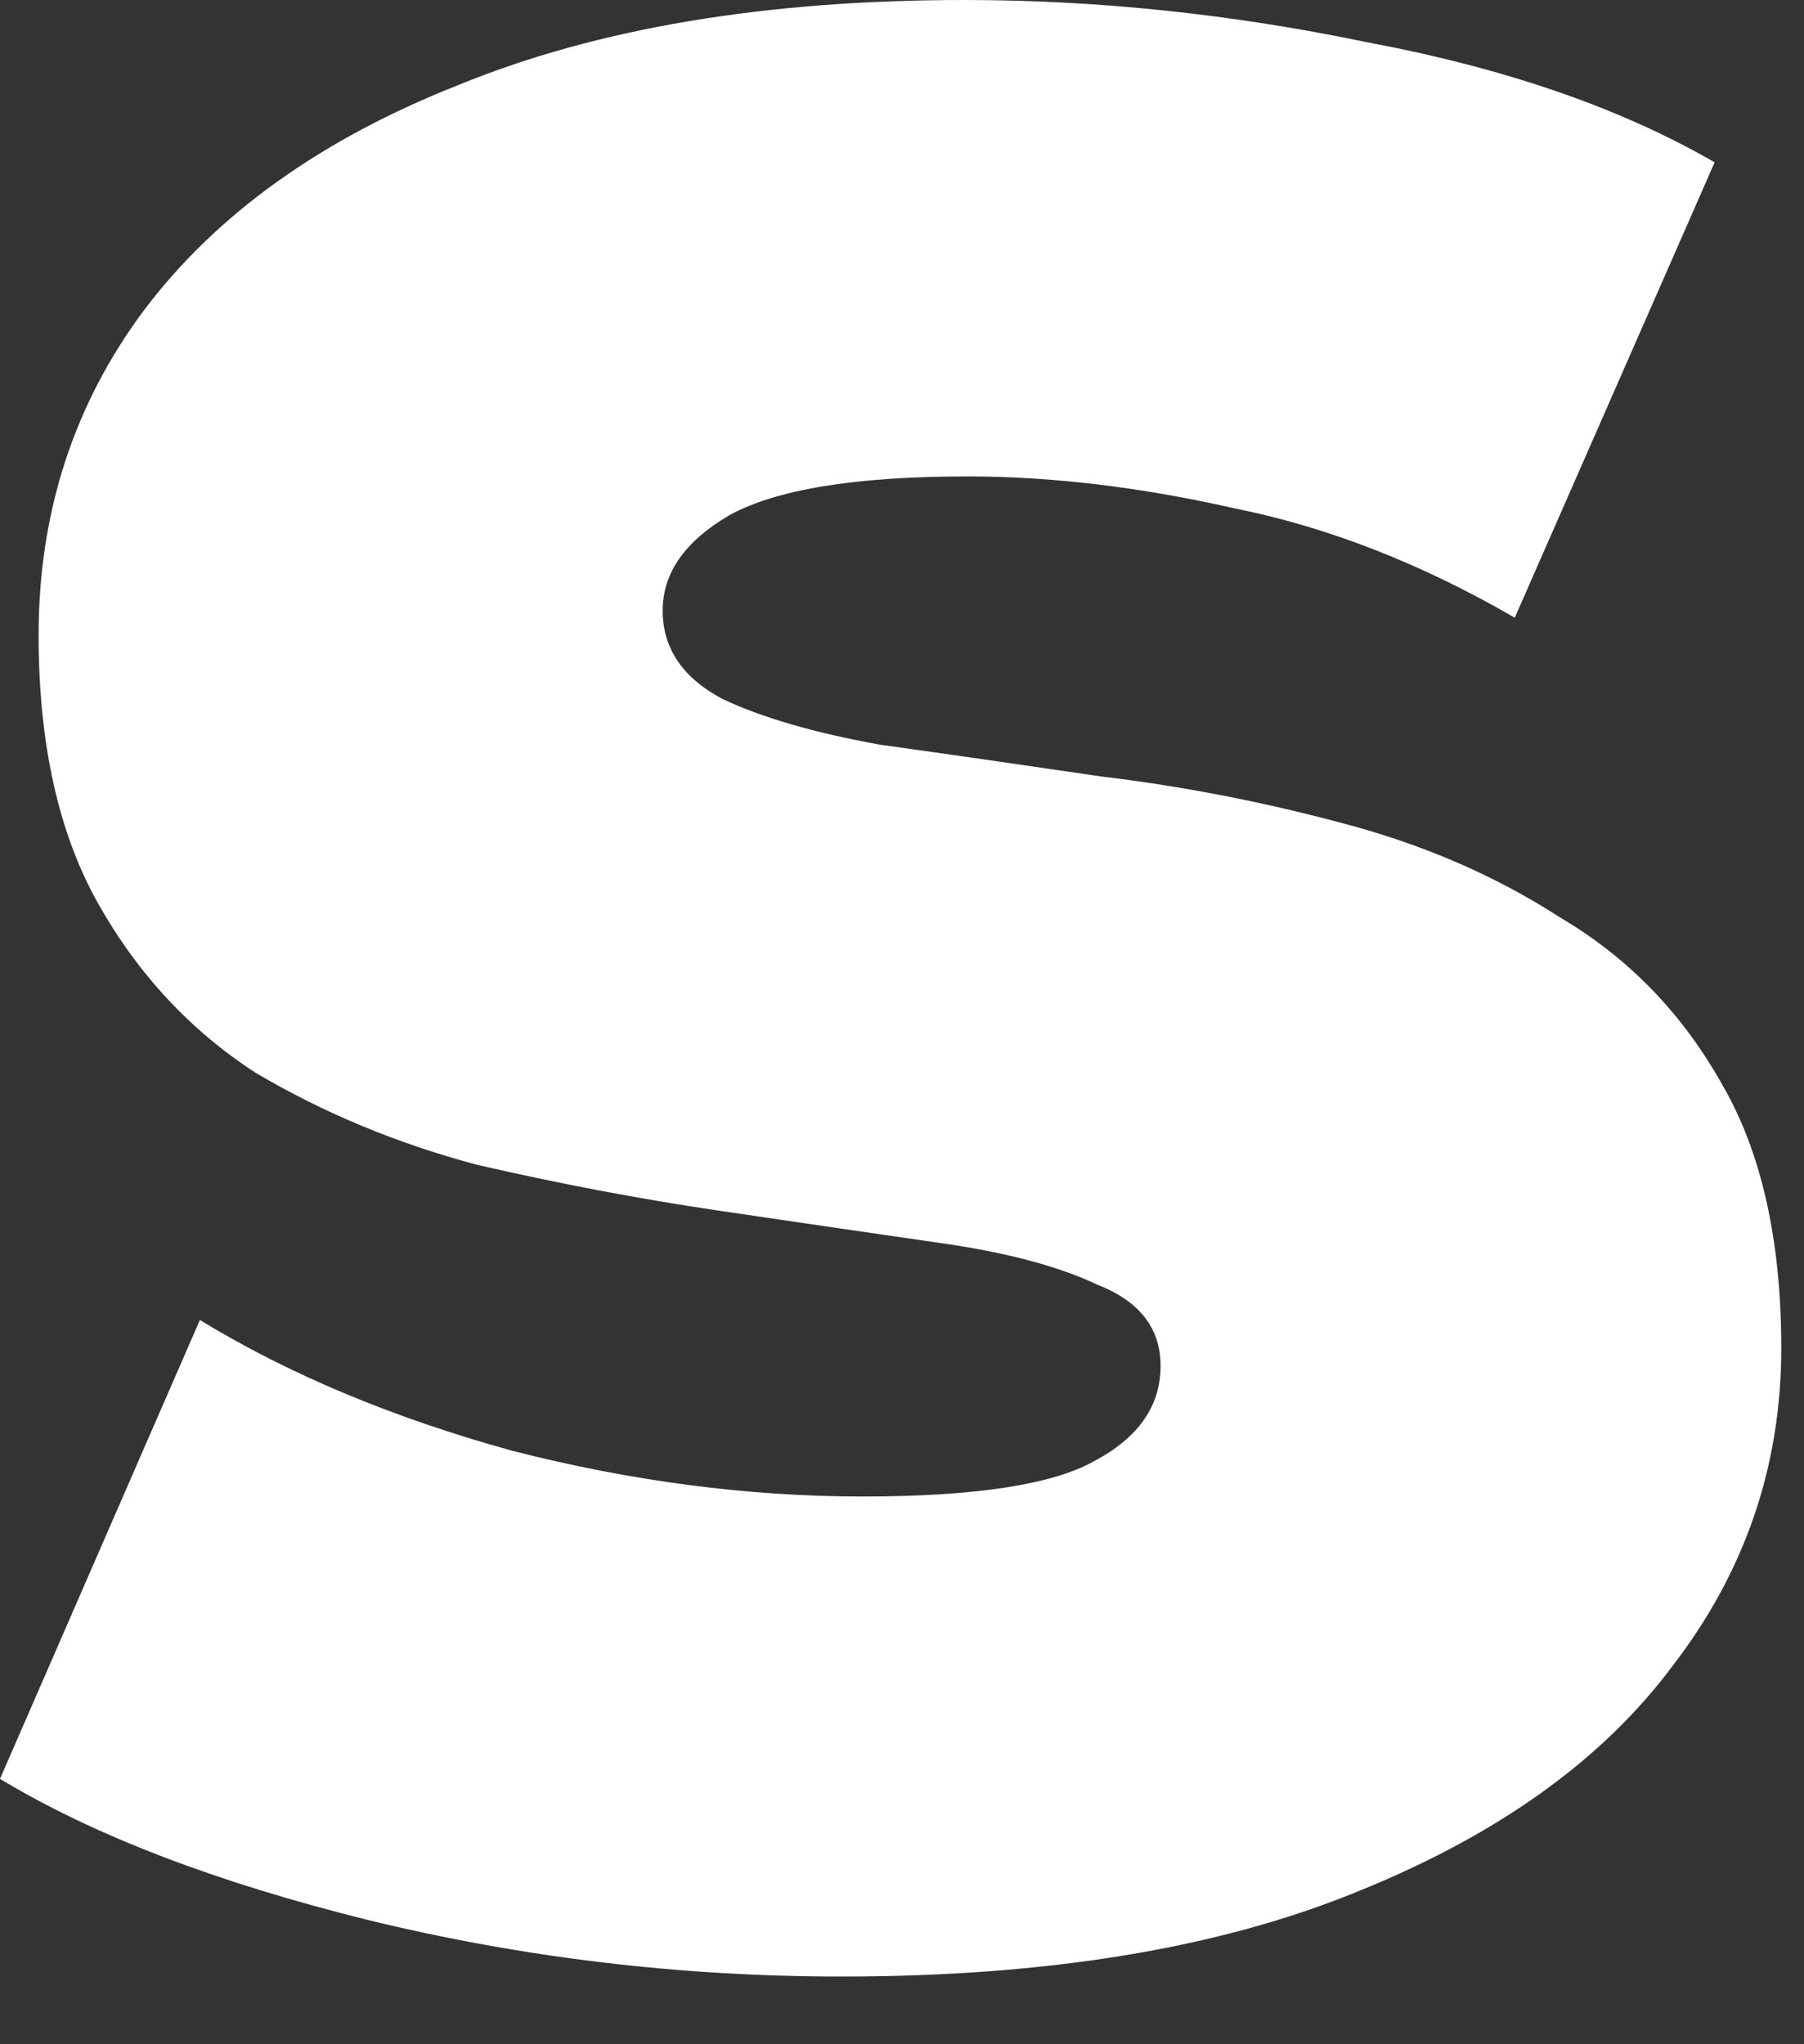 <?xml version="1.0" encoding="utf-8"?>
<svg xmlns="http://www.w3.org/2000/svg" fill="none" height="100%" overflow="visible" preserveAspectRatio="none" style="display: block;" viewBox="0 0 15 17" width="100%">
<rect x="0" y="0" width="15" height="17" fill="#333333" stroke="none"/>
<path d="M6.997 16.437C5.656 16.437 4.344 16.28 3.061 15.967C1.798 15.654 0.778 15.263 0 14.793L1.662 10.977C2.4 11.428 3.265 11.79 4.257 12.064C5.248 12.318 6.22 12.445 7.172 12.445C8.105 12.445 8.747 12.347 9.096 12.152C9.466 11.956 9.65 11.692 9.65 11.359C9.65 11.046 9.475 10.821 9.126 10.684C8.795 10.527 8.348 10.41 7.784 10.332C7.24 10.254 6.638 10.165 5.977 10.068C5.316 9.97 4.645 9.843 3.965 9.686C3.304 9.51 2.692 9.256 2.128 8.923C1.584 8.571 1.147 8.101 0.816 7.514C0.486 6.927 0.321 6.183 0.321 5.283C0.321 4.266 0.612 3.366 1.195 2.583C1.798 1.781 2.673 1.155 3.819 0.704C4.966 0.235 6.365 0 8.018 0C9.126 0 10.243 0.117 11.37 0.352C12.517 0.567 13.479 0.9 14.257 1.35L12.595 5.137C11.817 4.686 11.04 4.383 10.263 4.227C9.485 4.051 8.747 3.962 8.047 3.962C7.114 3.962 6.453 4.07 6.064 4.285C5.695 4.501 5.51 4.765 5.51 5.078C5.51 5.391 5.676 5.636 6.006 5.812C6.336 5.968 6.774 6.095 7.318 6.193C7.881 6.271 8.494 6.36 9.155 6.457C9.816 6.536 10.476 6.663 11.137 6.839C11.817 7.015 12.43 7.279 12.974 7.631C13.538 7.964 13.985 8.424 14.315 9.011C14.646 9.578 14.811 10.312 14.811 11.212C14.811 12.191 14.51 13.071 13.907 13.854C13.324 14.637 12.449 15.263 11.283 15.732C10.136 16.202 8.708 16.437 6.997 16.437Z" fill="white" id="Vector"/>
</svg>